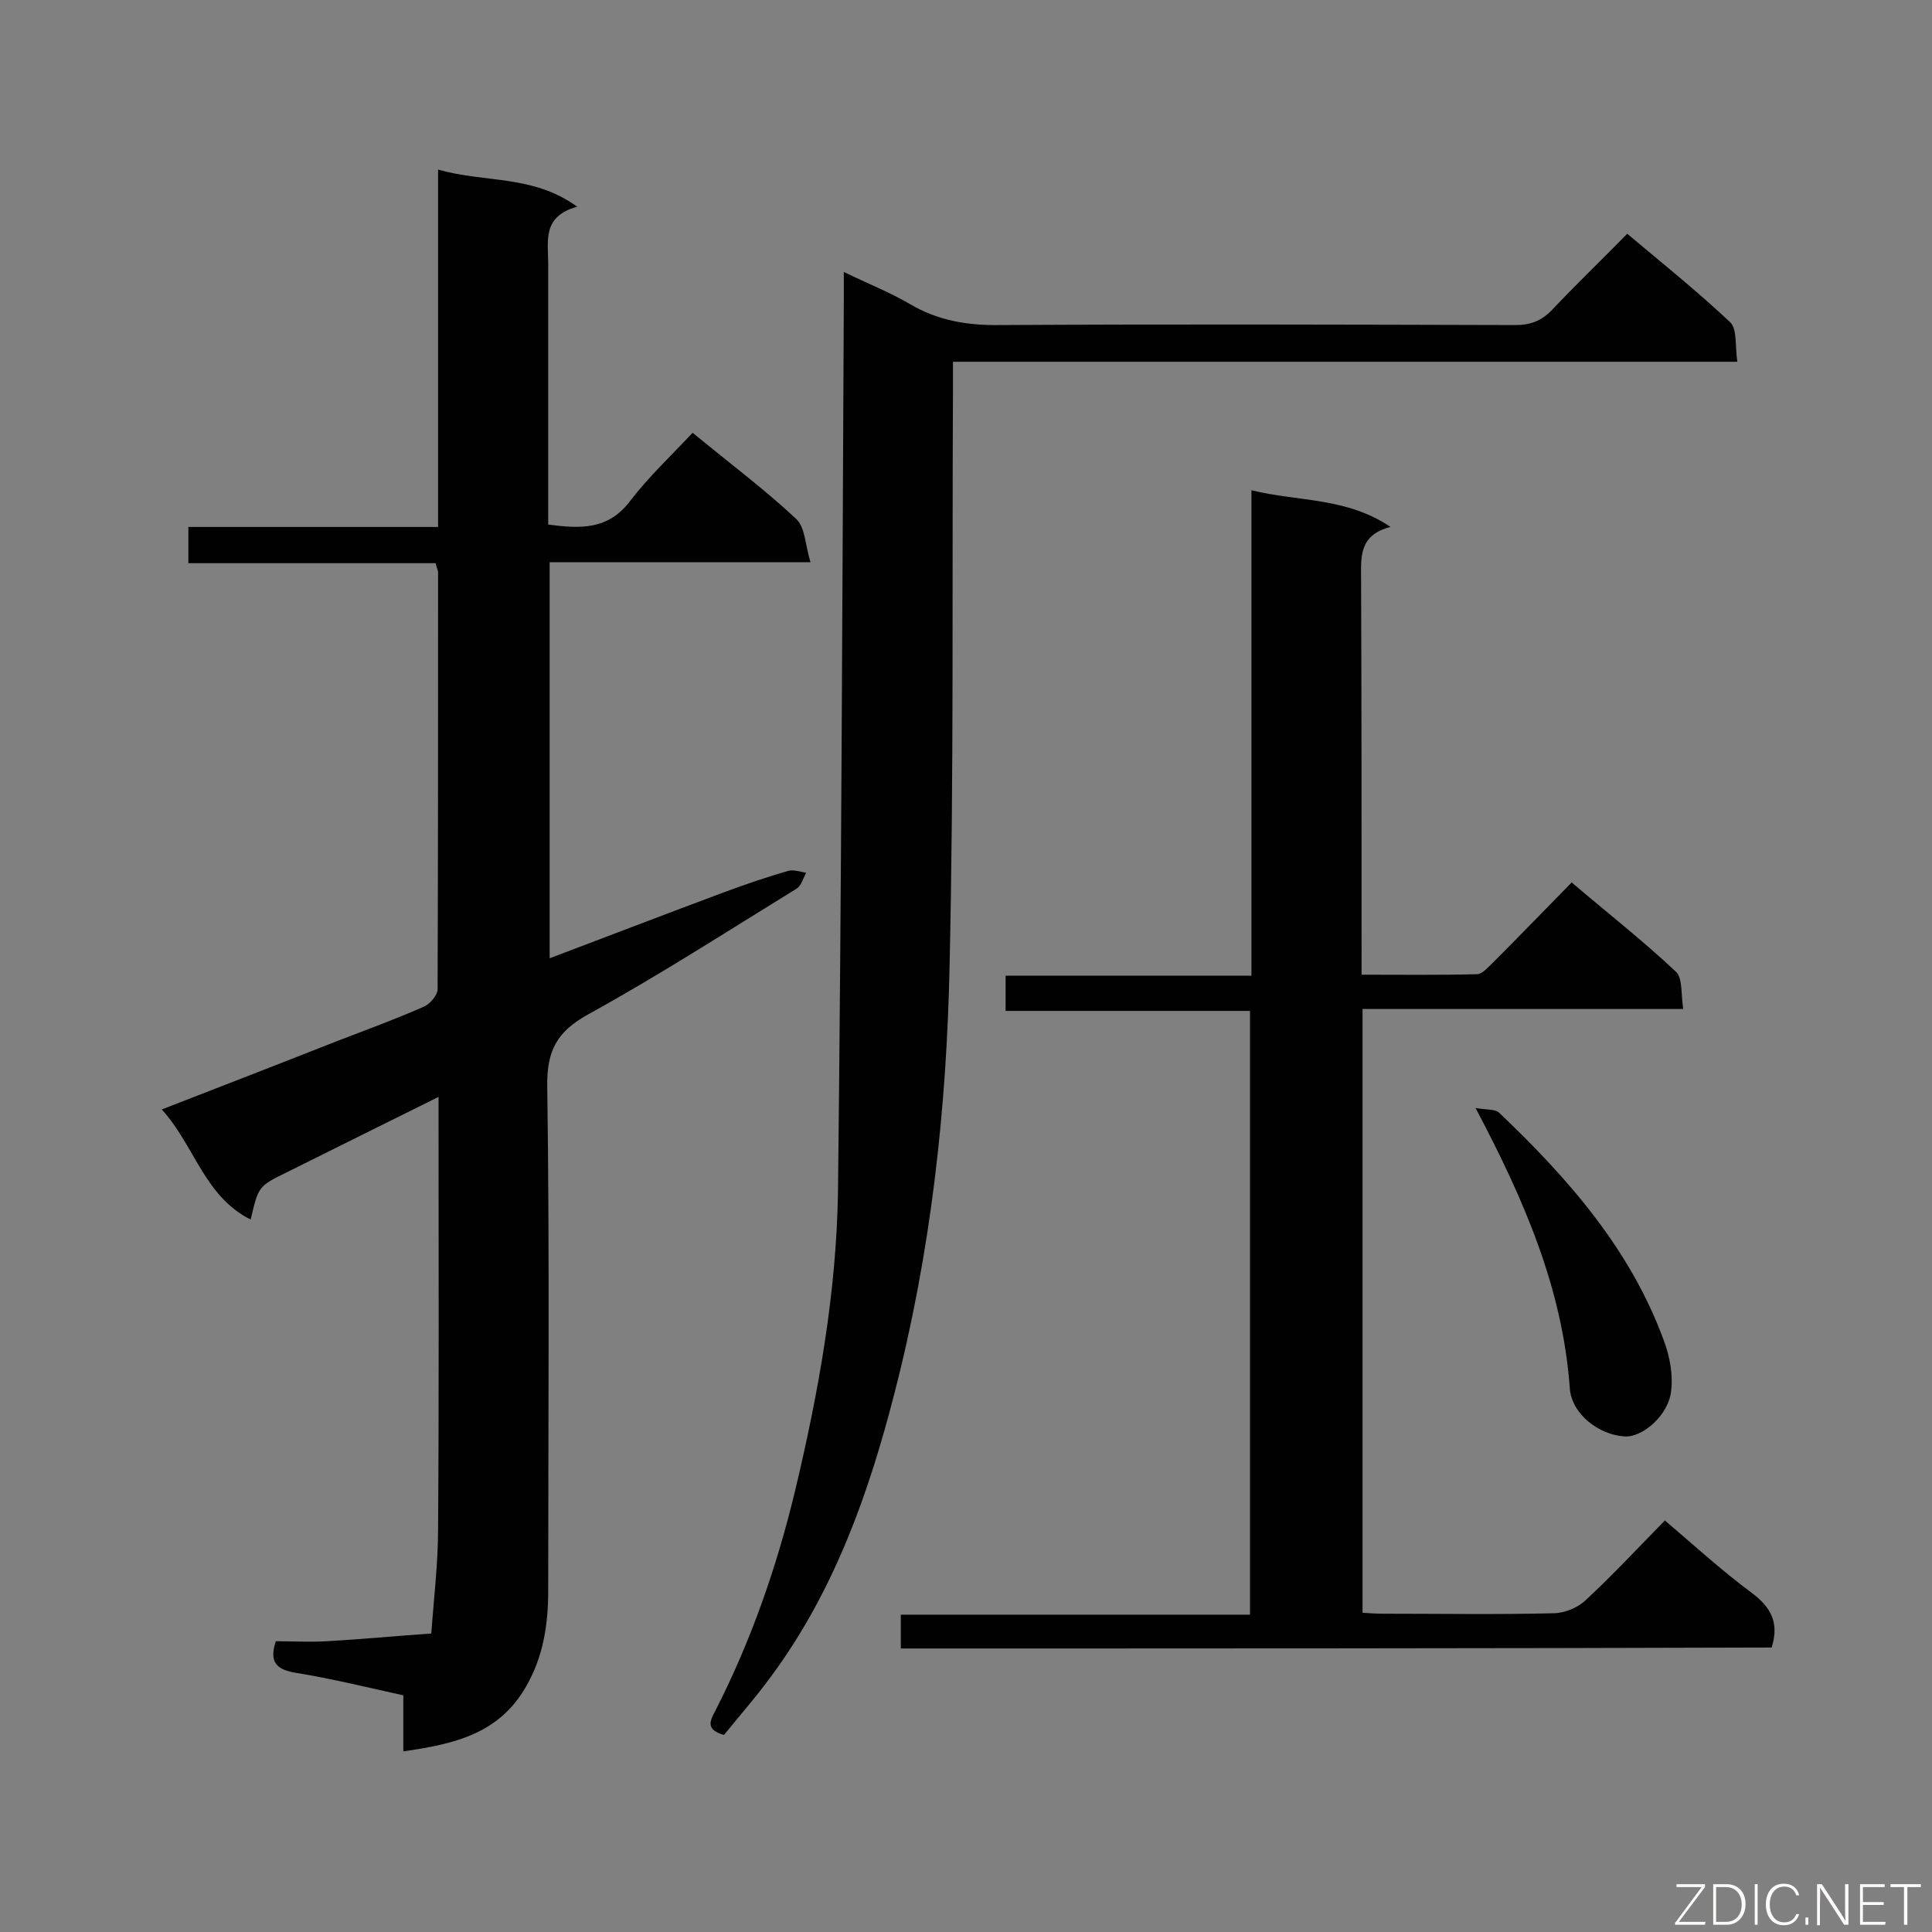 <svg enable-background="new 0 0 400 400" viewBox="0 0 400 400" xmlns="http://www.w3.org/2000/svg"><rect x="0" y="0" width="400" height="400" fill="#808080" stroke="none"/><path d="m90.2 116.6c-17 0-34 0-51.2 0 0-2.6 0-4.8 0-7.5h51.7c0-24.7 0-49 0-74 9.6 2.8 19.6 1 28.8 7.7-7.3 2-6 7.1-6 11.8v49 5c6.7.9 12.4 1.1 16.9-4.8 3.9-5.1 8.6-9.5 13-14.2 7.9 6.5 15 11.8 21.4 17.8 1.9 1.7 1.9 5.4 3 9-18.7 0-36.2 0-54 0v82c12.2-4.6 24.1-9.2 36.2-13.7 4.3-1.6 8.7-3.1 13.2-4.4 1.1-.3 2.5.2 3.7.4-.6 1.1-1 2.7-2 3.3-14.3 8.8-28.4 17.9-43.1 26-6.5 3.6-8.6 7.5-8.5 14.9.5 34.8.2 69.6.2 104.4 0 7-1 13.7-4.6 19.9-5.6 9.8-14.9 11.9-25.4 13.4 0-4.1 0-7.7 0-11.6-7.7-1.7-15-3.5-22.5-4.7-3.8-.7-5.3-2.2-3.9-6.5 3.3 0 6.9.2 10.5 0 7.2-.4 14.4-1.1 21.7-1.6.5-7.2 1.4-14.4 1.4-21.7.2-27.9.1-55.8.1-83.7 0-1.6 0-3.2 0-5.7-4.7 2.3-8.8 4.4-12.9 6.4-6.2 3.1-12.3 6.1-18.5 9.2-5.9 2.9-5.9 2.9-7.5 9.8-9.6-4.8-11.6-15.3-18.4-22.8 12.6-4.9 24.5-9.5 36.4-14.2 6-2.3 12-4.5 17.9-7.1 1.3-.6 2.8-2.4 2.8-3.6.1-28.8.1-57.6.1-86.4-.1-.5-.3-.9-.5-1.8z" fill="#010101"/><path d="m186.5 341.3c0-2.4 0-4.5 0-7h72.3c0-41.8 0-83.1 0-125-16.7 0-33.5 0-50.6 0 0-2.6 0-4.7 0-7.3h50.9c0-33.7 0-66.7 0-100.5 9.7 2.4 19.6 1.4 28.8 7.6-6.7 1.7-6.1 6.4-6.1 11.1.1 25.3.1 50.7.1 76v5.6c8.1 0 16 .1 23.9-.1 1.1 0 2.2-1.4 3.2-2.3 5.4-5.4 10.7-10.9 16.4-16.7 7.4 6.3 14.8 12.1 21.6 18.5 1.4 1.3 1 4.7 1.5 7.7-22.5 0-44.3 0-66.4 0v125c1.4.1 2.8.2 4.3.2 11.8 0 23.7.2 35.5-.1 2.2-.1 4.9-1.2 6.5-2.8 5.5-5.1 10.6-10.6 16.3-16.4 6.1 5.2 11.8 10.4 18 15 4 3 5.7 6.2 4.1 11.3-59.8.2-119.9.2-180.3.2z" fill="#010101"/><path d="m149.9 359.2c-4-1.1-2.8-3.1-1.8-5 7.4-14.5 12.7-29.7 16.5-45.5 4.9-20.5 8.6-41.2 8.9-62.2.7-61.3.9-122.6 1.2-183.9 0-1.8 0-3.6 0-6.3 4.9 2.4 9.5 4.2 13.6 6.6 5.9 3.5 12 4.5 18.8 4.4 35.5-.2 71.1-.1 106.6 0 3.1 0 5.3-.8 7.5-3 5-5.3 10.3-10.4 15.7-15.9 7.4 6.2 14.6 12 21.3 18.3 1.5 1.4 1 5 1.5 8.2-54.4 0-108.1 0-162.4 0v6.2c-.2 39.6.2 79.2-.7 118.8-.6 29.8-3.9 59.5-11.4 88.5-5.3 20.7-12.4 40.7-25.2 58.2-3.1 4.3-6.7 8.4-10.1 12.6z" fill="#010101"/><path d="m305.5 229.4c2.3.4 4.1.2 4.9 1 14.3 13.6 27.2 28.3 34.1 47.2 1.2 3.2 1.9 7 1.5 10.3-.5 5.1-5.9 9.7-9.6 9.5-5.4-.3-11.1-4.7-11.4-10.1-1.5-20.5-9.4-38.8-19.5-57.9z" fill="#010101"/><g fill="#fcfbfa"><path d="m346.9 398 5.4-7.3h-5.2v-.6h5.9v.6l-5.4 7.2h5.5l-.1.6h-6.2v-.5z"/><path d="m354.7 390.1h2.8c2.3 0 3.9 1.6 3.9 4.1s-1.6 4.3-3.9 4.3h-2.8zm.6 7.8h2c2.2 0 3.3-1.6 3.3-3.6 0-1.8-1-3.6-3.3-3.6h-2z"/><path d="m363.9 390.1v8.4h-.6v-8.4z"/><path d="m372.5 396.3c-.4 1.3-1.4 2.3-3.2 2.3-2.4 0-3.7-1.9-3.7-4.3 0-2.3 1.2-4.3 3.7-4.3 1.8 0 2.9 1 3.2 2.4h-.6c-.4-1.1-1.1-1.8-2.5-1.8-2.1 0-3 1.9-3 3.7s.9 3.7 3 3.7c1.4 0 2.1-.7 2.5-1.7z"/><path d="m373.8 398.5v-1.5h.6v1.5z"/><path d="m376.2 398.5v-8.4h1c1.3 2 4.4 6.7 4.9 7.6-.1-1.2-.1-2.4-.1-3.8v-3.8h.7v8.4h-.9c-1.2-1.9-4.4-6.8-5-7.7.1 1.1 0 2.3 0 3.9v3.9h-.6z"/><path d="m390 394.4h-4.3v3.5h4.7l-.1.6h-5.2v-8.4h5.1v.6h-4.5v3.1h4.3z"/><path d="m394.2 390.7h-2.8v-.6h6.3v.6h-2.8v7.8h-.7z"/></g></svg>